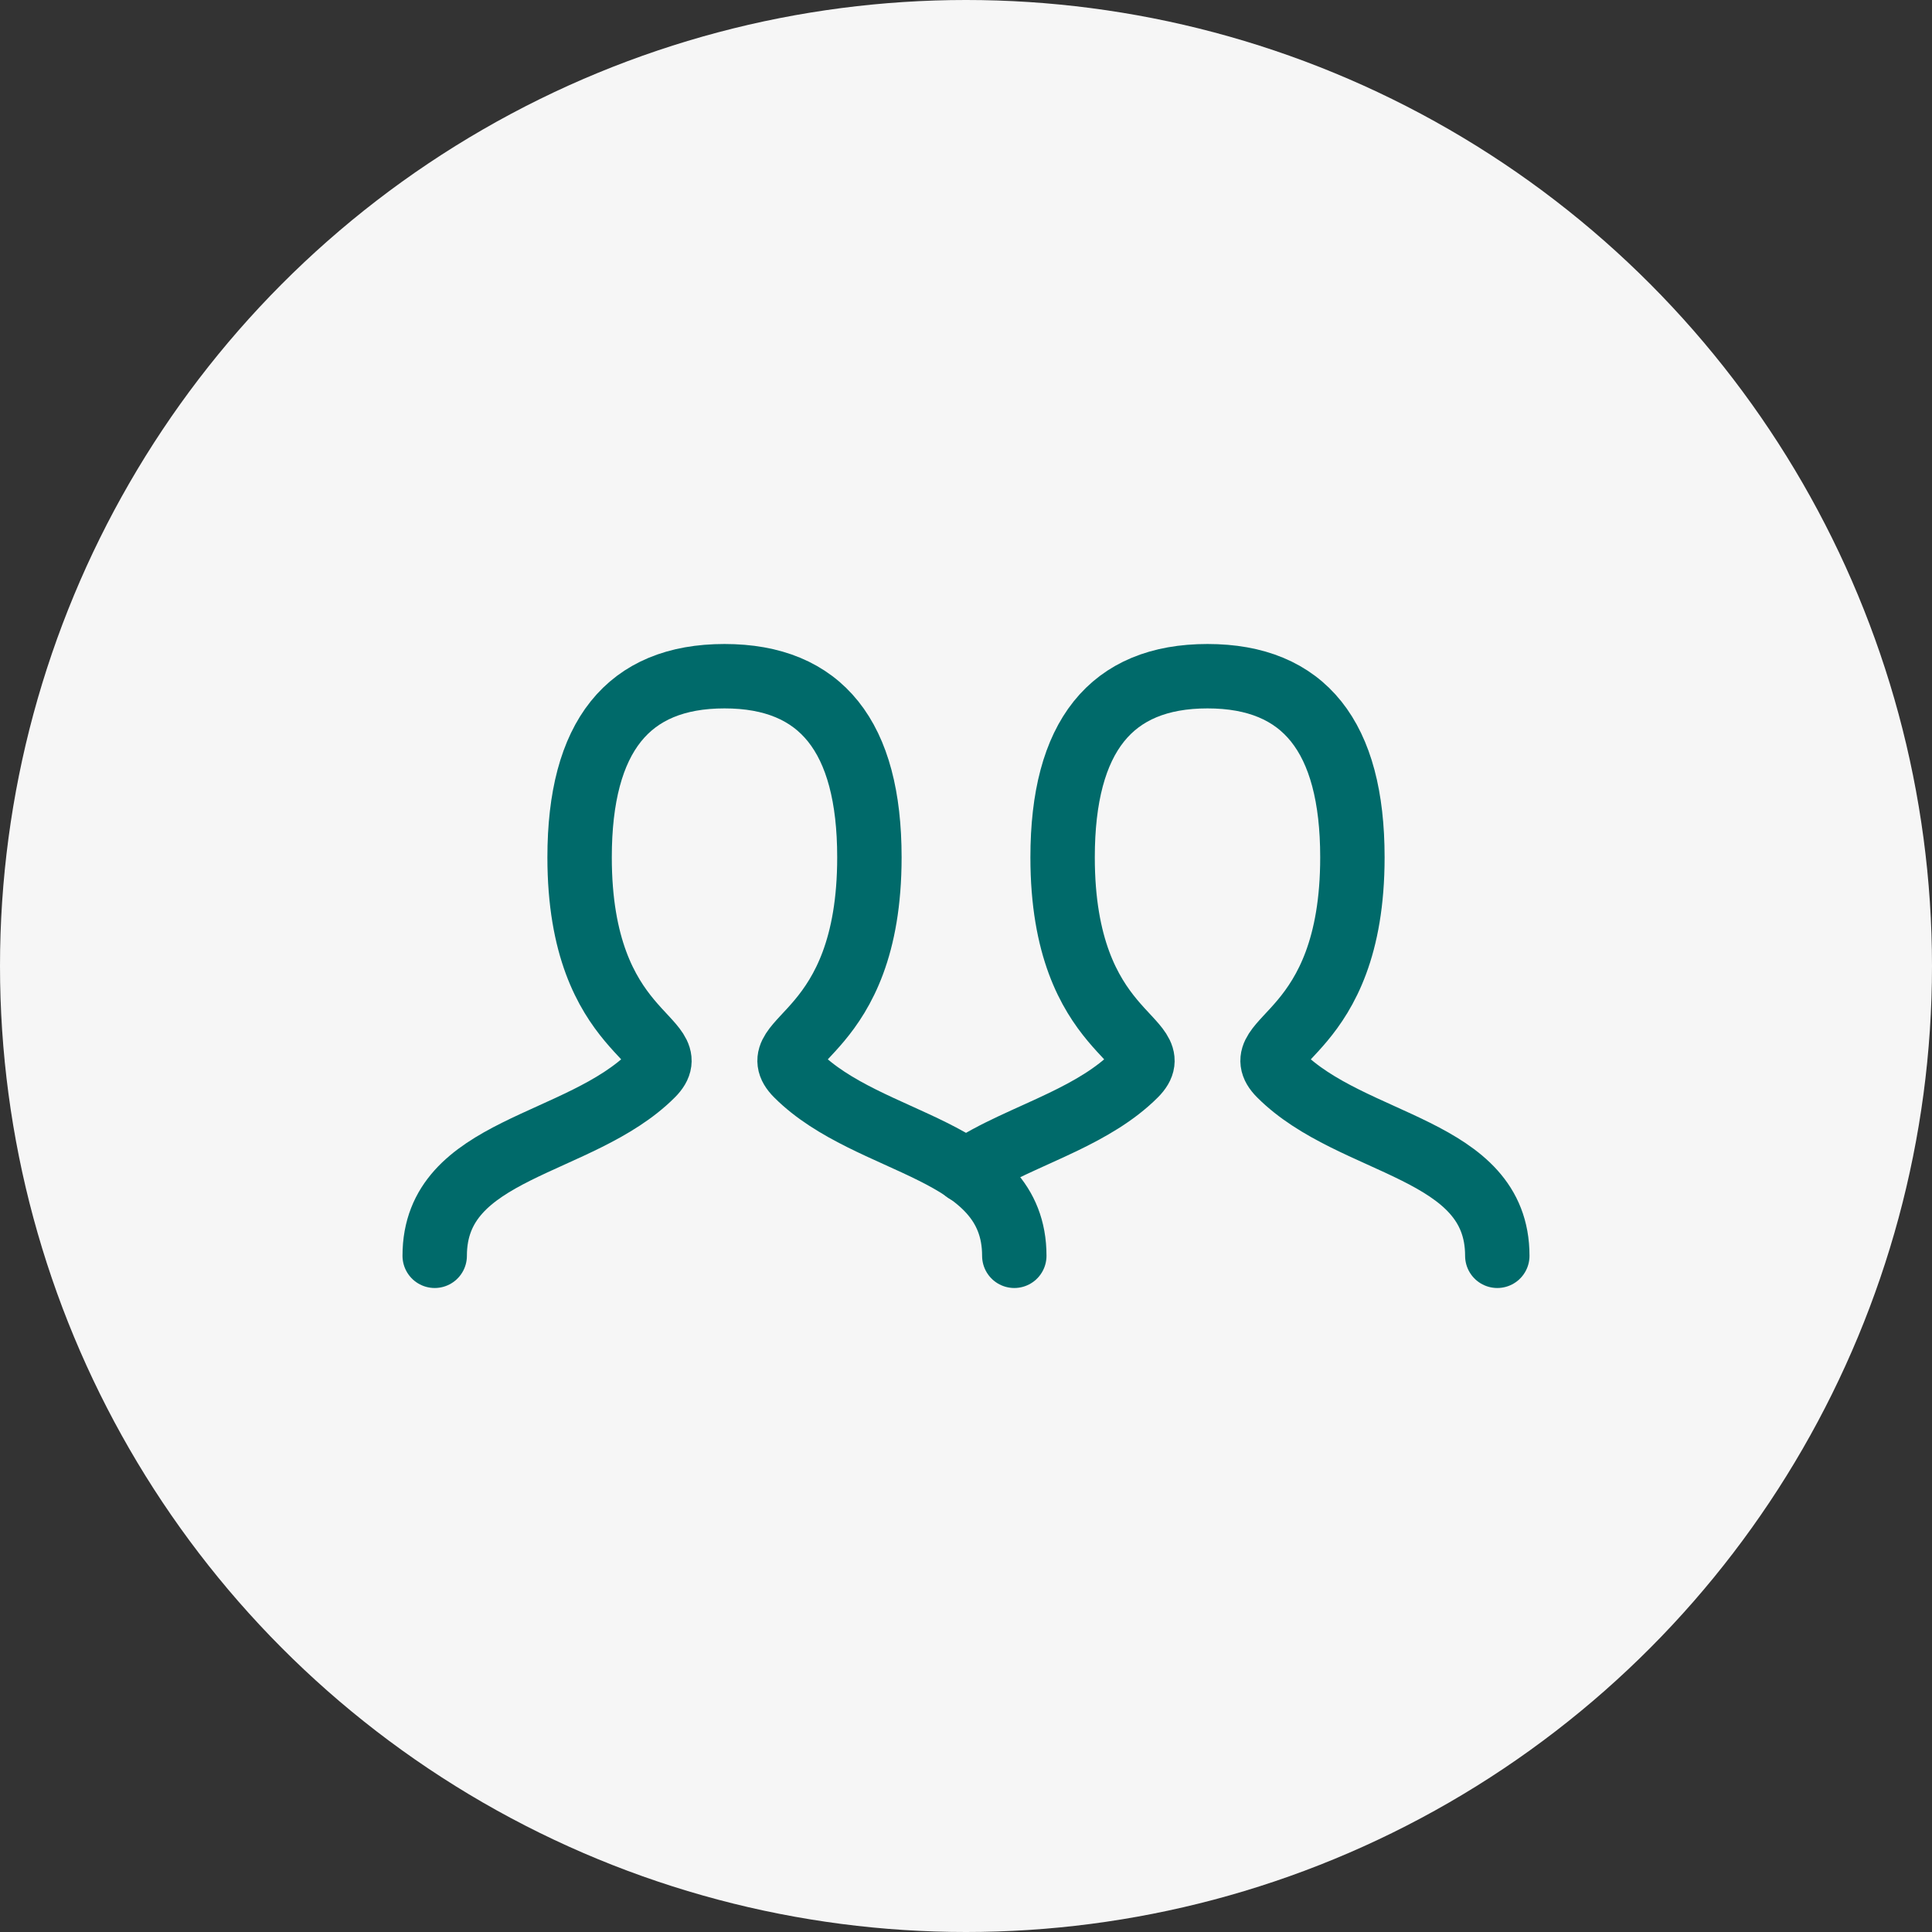 <svg width="60" height="60" viewBox="0 0 60 60" fill="none" xmlns="http://www.w3.org/2000/svg">
<rect x="0" y="0" width="60" height="60" fill="#333333" stroke="none"/>
<circle cx="30" cy="30" r="30" fill="#F6F6F6"/>
<path d="M13.5 39C13.5 35.625 18 35.625 20.25 33.375C21.375 32.25 18 32.25 18 26.625C18 22.875 19.5 21 22.5 21C25.5 21 27 22.875 27 26.625C27 32.25 23.625 32.25 24.75 33.375C27 35.625 31.5 35.625 31.5 39" stroke="#006A6A" stroke-width="2" stroke-linecap="round"/>
<path d="M29.992 36.365C30.843 35.779 31.947 35.356 33.003 34.848C33.829 34.45 34.626 33.999 35.25 33.375C36.375 32.25 33 32.25 33 26.625C33 22.875 34.5 21 37.5 21C40.501 21 42 22.875 42 26.625C42 32.25 38.625 32.25 39.75 33.375C42 35.625 46.5 35.625 46.5 39" stroke="#006A6A" stroke-width="2" stroke-linecap="round"/>
</svg>
